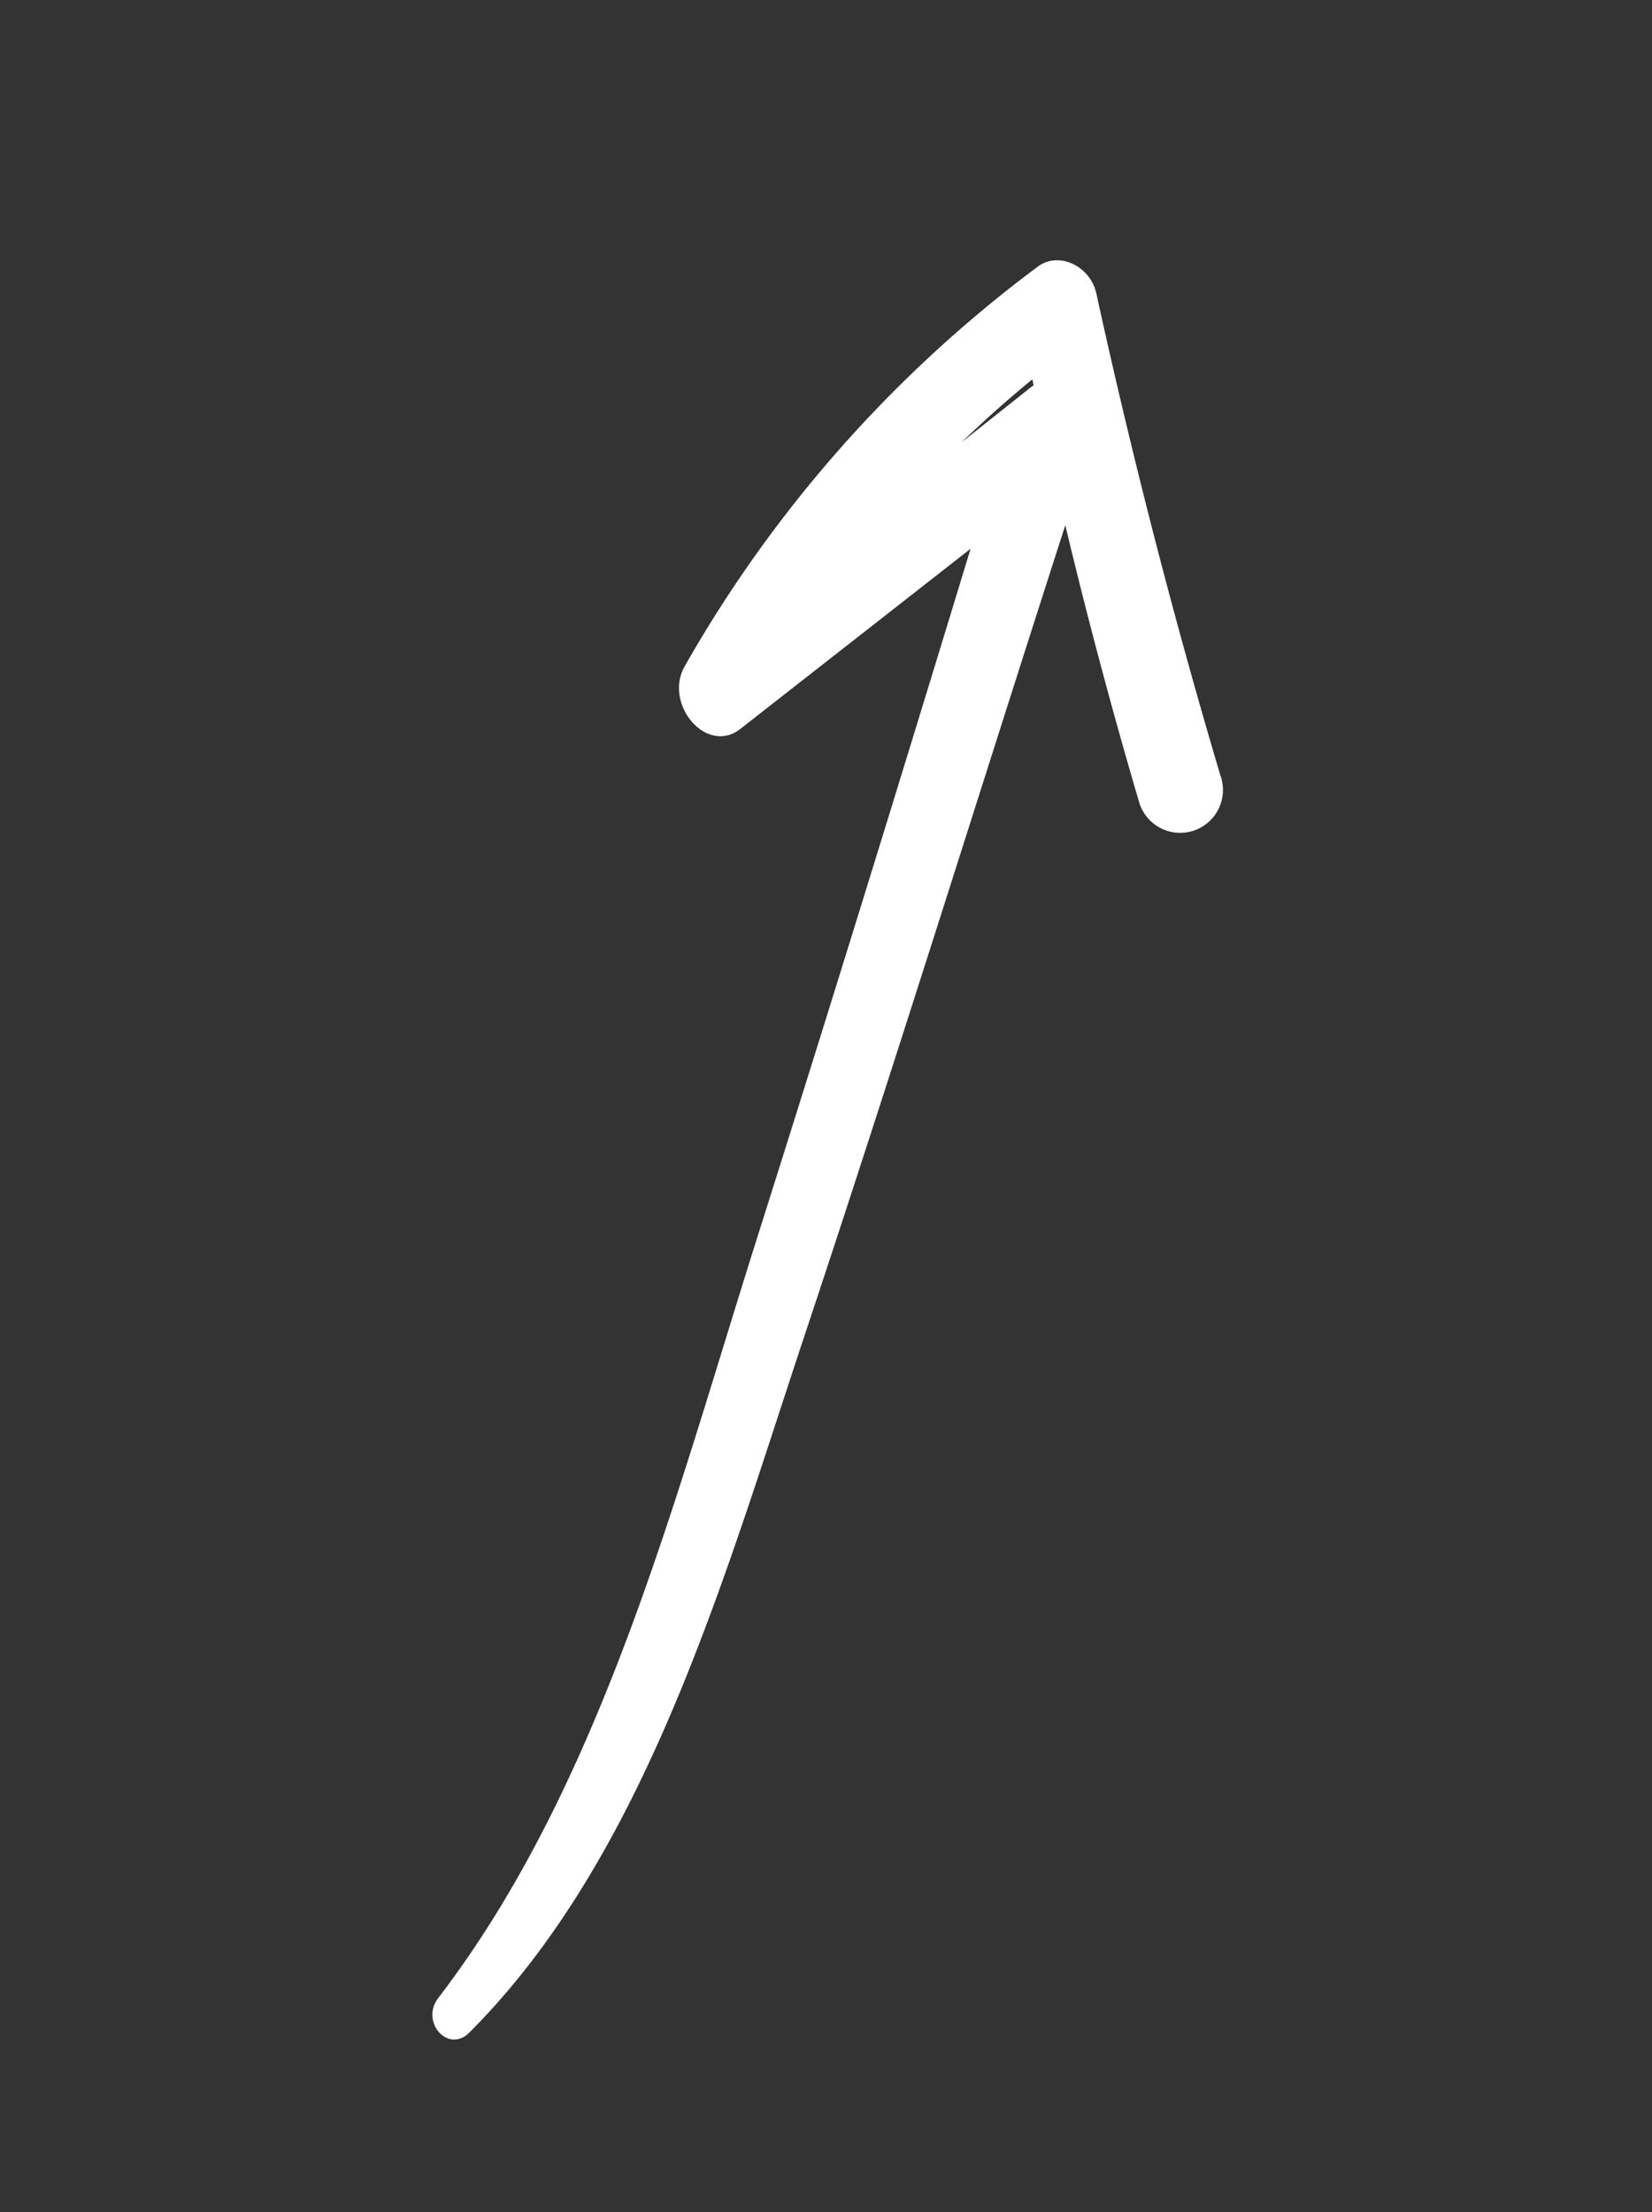 <?xml version="1.0"?>
<svg xmlns="http://www.w3.org/2000/svg" viewBox="0 0 127 170" width="127" height="170"><rect x="0" y="0" width="127" height="170" fill="#333333" stroke="none"/><title>Artboard 152</title><g id="Object"><path d="M36.08,156.19c13.65-13.66,19.61-35.07,25.84-53.77C69.5,79.66,76.57,56.7,84,33.87c1-2.89-2.49-5.9-4.75-4.11L53.76,50l4.29,4.83A87.1,87.1,0,0,1,82.87,26.43l-4.5-2.06c2.54,12.57,5.57,24.94,9.17,37.16a3.29,3.29,0,1,0,6.28-1.94q-5.44-18.31-9.54-37.05c-.45-2.07-2.87-3.27-4.5-2.05A99.63,99.63,0,0,0,52.63,51.21C51,54.1,54.33,58.07,56.93,56l25.57-20-4.76-4.11C71.32,53.05,64.85,74.15,58.19,95.17c-6.33,20-11.95,42-24.49,58.35-1.42,1.84.75,4.31,2.38,2.67Z" style="fill:#fff"></path></g></svg>